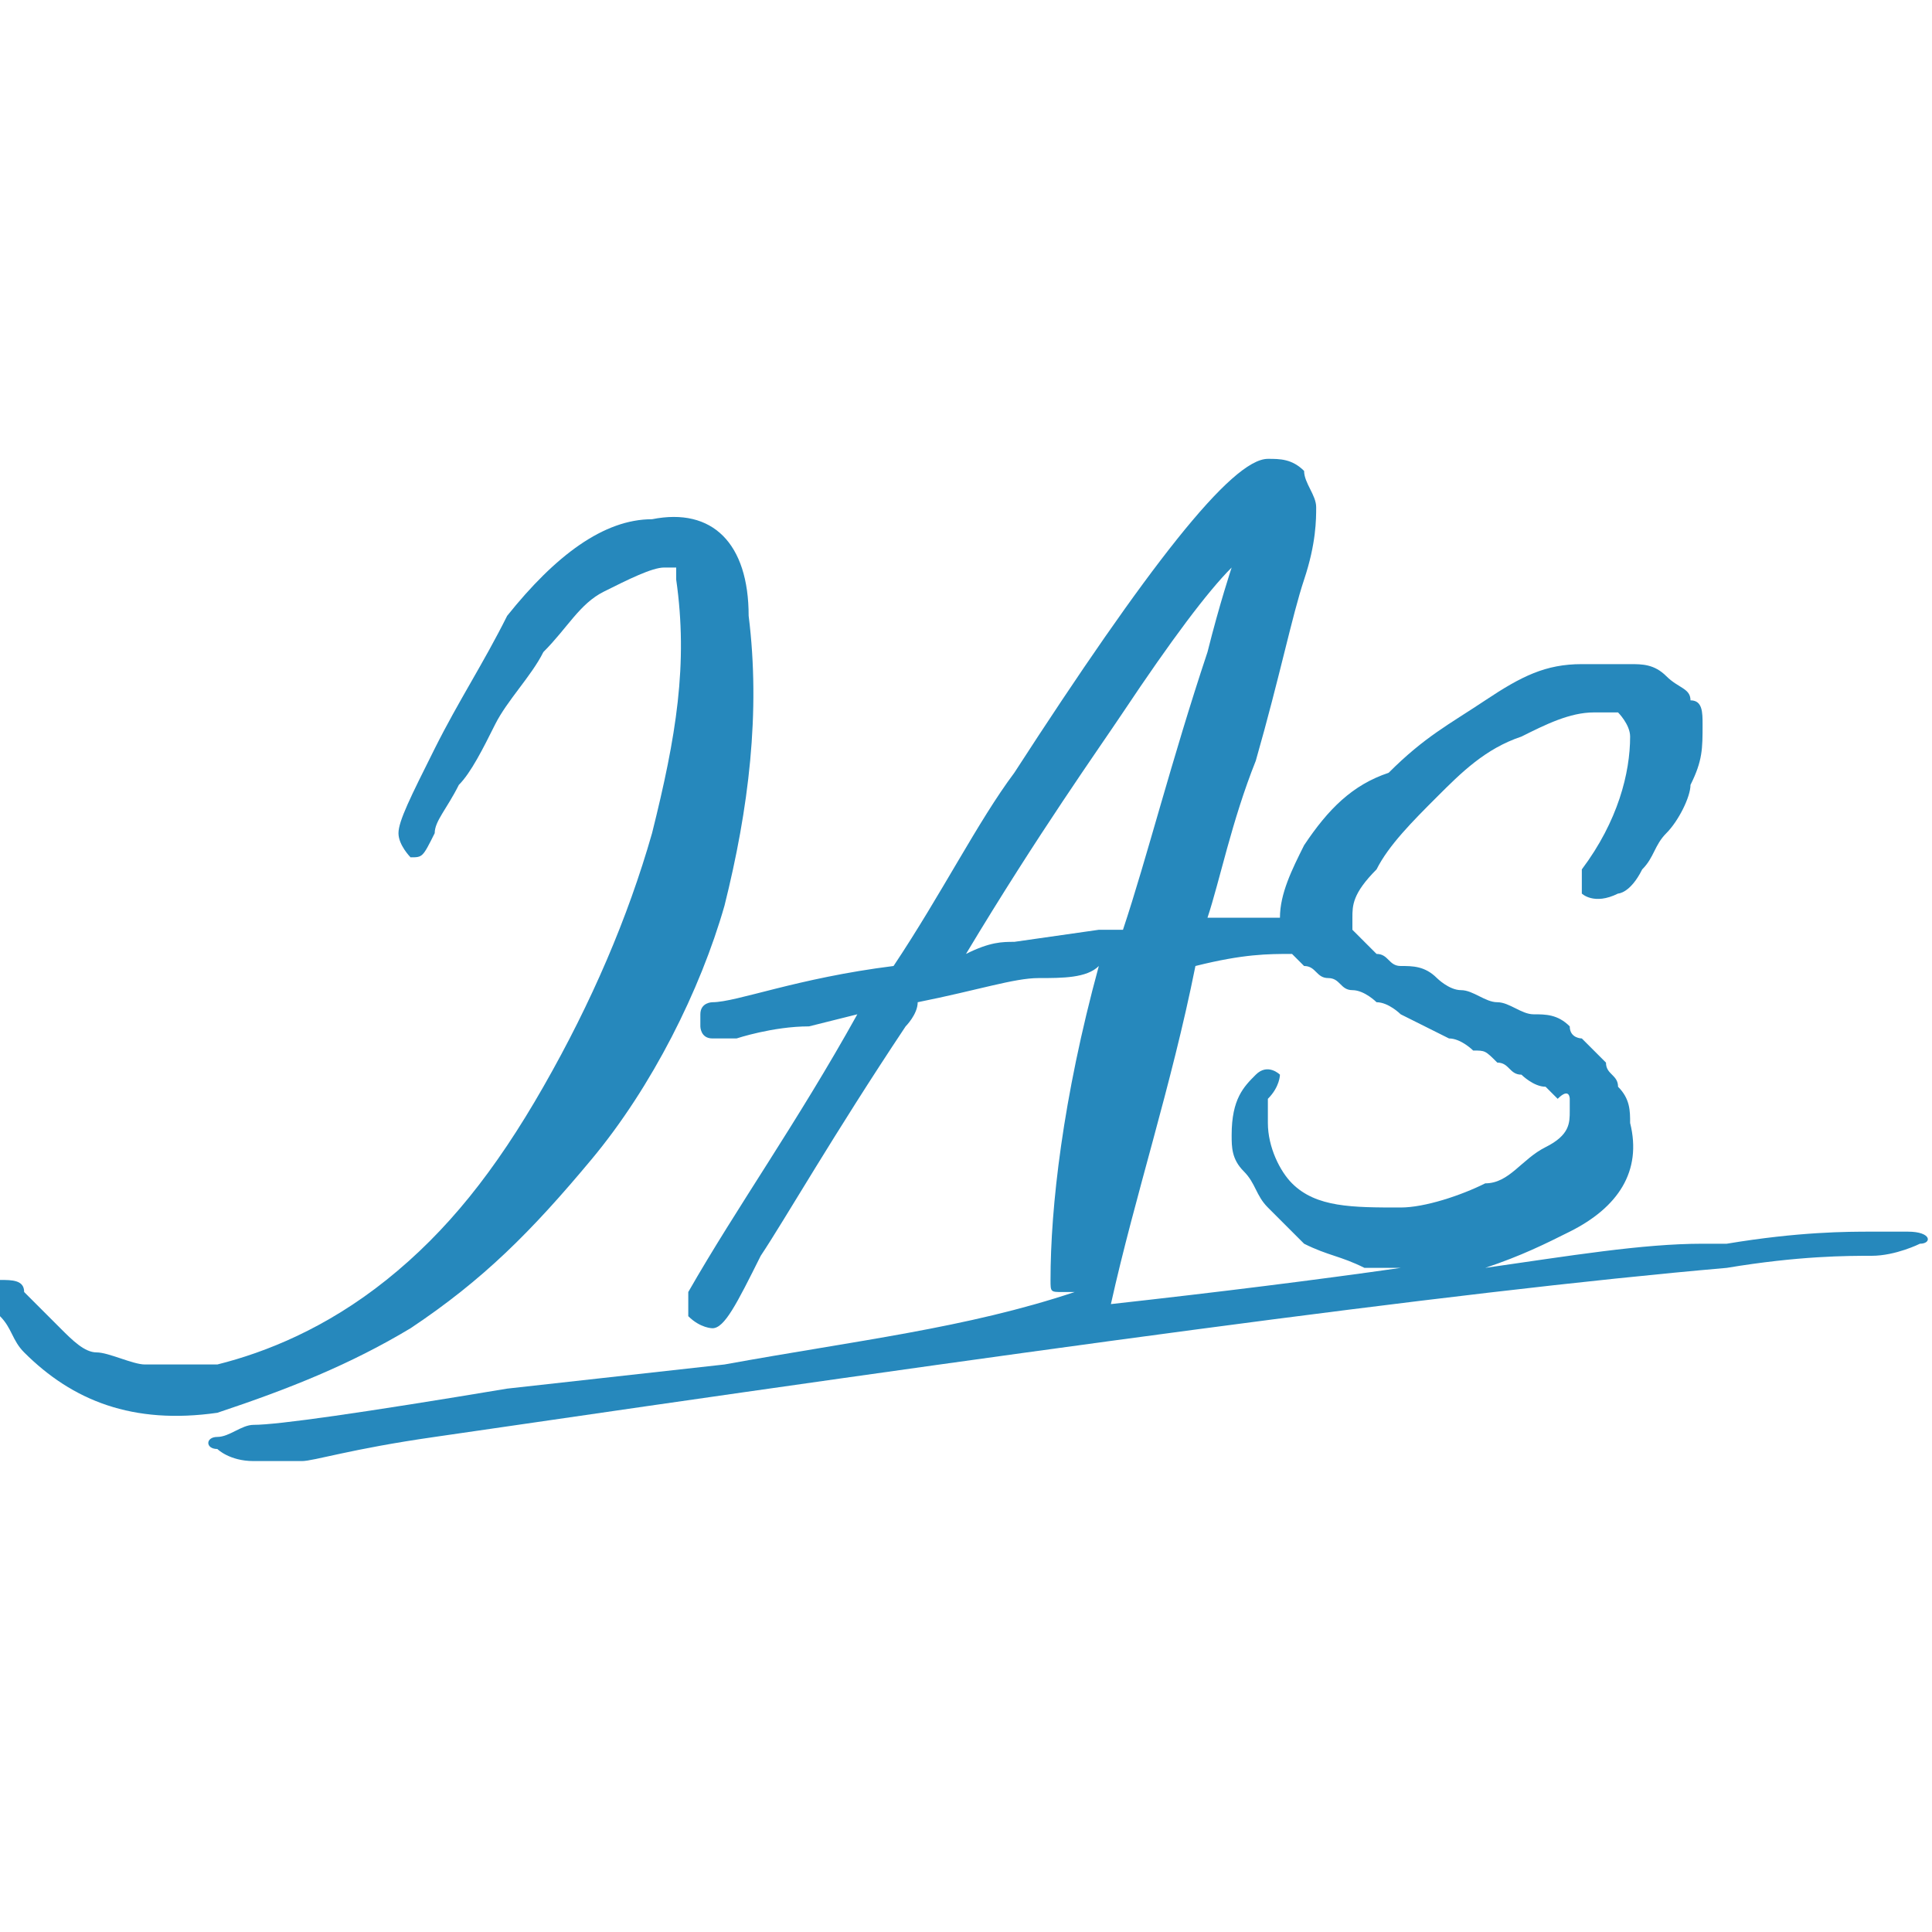 <?xml version="1.0" encoding="utf-8"?>
<!-- Generator: Adobe Illustrator 24.3.0, SVG Export Plug-In . SVG Version: 6.00 Build 0)  -->
<svg version="1.1" id="圖層_1" xmlns="http://www.w3.org/2000/svg" xmlns:xlink="http://www.w3.org/1999/xlink" x="0px" y="0px"
	 viewBox="0 0 16 16" width="16" height="16" style="enable-background:new 0 0 16 16;" xml:space="preserve">
<style type="text/css">
	.st0{fill:#2688BC;}
</style>
<g>
	<path class="st0" d="M15.8,10.2c-0.1,0-0.2,0-0.3,0c-0.2,0-0.6,0-1.2,0.1l-0.2,0h0c-0.5,0-1.1,0.1-1.8,0.2c0.3-0.1,0.5-0.2,0.7-0.3
		c0.4-0.2,0.6-0.5,0.5-0.9c0-0.1,0-0.2-0.1-0.3c0-0.1-0.1-0.1-0.1-0.2c-0.1-0.1-0.1-0.1-0.2-0.2C13.1,8.6,13,8.6,13,8.5
		c-0.1-0.1-0.2-0.1-0.3-0.1c-0.1,0-0.2-0.1-0.3-0.1c-0.1,0-0.2-0.1-0.3-0.1c-0.1,0-0.2-0.1-0.2-0.1C11.8,8,11.7,8,11.6,8
		c-0.1,0-0.1-0.1-0.2-0.1c0,0-0.1-0.1-0.1-0.1c0,0-0.1-0.1-0.1-0.1c0,0,0-0.1,0-0.1c0-0.1,0-0.2,0.2-0.4c0.1-0.2,0.3-0.4,0.5-0.6
		c0.2-0.2,0.4-0.4,0.7-0.5C12.8,6,13,5.9,13.2,5.9c0.1,0,0.1,0,0.2,0c0,0,0.1,0.1,0.1,0.2c0,0.3-0.1,0.7-0.4,1.1c0,0,0,0,0,0l0,0
		c0,0.1,0,0.2,0,0.2l0,0c0,0,0.1,0.1,0.3,0c0,0,0.1,0,0.2-0.2c0.1-0.1,0.1-0.2,0.2-0.3c0.1-0.1,0.2-0.3,0.2-0.4
		c0.1-0.2,0.1-0.3,0.1-0.5c0-0.1,0-0.2-0.1-0.2c0-0.1-0.1-0.1-0.2-0.2c-0.1-0.1-0.2-0.1-0.3-0.1c-0.1,0-0.3,0-0.4,0
		c-0.3,0-0.5,0.1-0.8,0.3c-0.3,0.2-0.5,0.3-0.8,0.6C11.2,6.5,11,6.7,10.8,7c-0.1,0.2-0.2,0.4-0.2,0.6c-0.2,0-0.4,0-0.6,0
		c0.1-0.3,0.2-0.8,0.4-1.3c0.2-0.7,0.3-1.2,0.4-1.5c0.1-0.3,0.1-0.5,0.1-0.6c0-0.1-0.1-0.2-0.1-0.3c-0.1-0.1-0.2-0.1-0.3-0.1
		c-0.3,0-1,0.9-2.1,2.6c-0.3,0.4-0.6,1-1,1.6C6.6,8.1,6.1,8.3,5.9,8.3c0,0-0.1,0-0.1,0.1c0,0,0,0.1,0,0.1c0,0,0,0.1,0.1,0.1
		c0,0,0.1,0,0.2,0h0c0,0,0.3-0.1,0.6-0.1l0.4-0.1c-0.5,0.9-1,1.6-1.4,2.3c0,0.1,0,0.1,0,0.2C5.8,11,5.9,11,5.9,11
		c0.1,0,0.2-0.2,0.4-0.6c0.2-0.3,0.6-1,1.2-1.9c0,0,0.1-0.1,0.1-0.2c0.5-0.1,0.8-0.2,1-0.2c0.2,0,0.4,0,0.5-0.1
		c-0.3,1.1-0.4,2-0.4,2.6l0,0l0,0c0,0.1,0,0.1,0.1,0.1c0,0,0,0,0.1,0C8,11,7.1,11.1,6,11.3l-1.8,0.2c-1.2,0.2-1.9,0.3-2.1,0.3
		c-0.1,0-0.2,0.1-0.3,0.1c-0.1,0-0.1,0.1,0,0.1c0,0,0.1,0.1,0.3,0.1c0.1,0,0.3,0,0.4,0c0.1,0,0.4-0.1,1.1-0.2
		c4.8-0.7,8.4-1.2,10.7-1.4c0.6-0.1,1-0.1,1.2-0.1c0.2,0,0.4-0.1,0.4-0.1C16,10.3,16,10.2,15.8,10.2z M9.1,7.7L8.4,7.8
		c-0.1,0-0.2,0-0.4,0.1c0.6-1,1.1-1.7,1.3-2c0.4-0.6,0.7-1,0.9-1.2c0,0-0.1,0.3-0.2,0.7C9.7,6.3,9.5,7.1,9.3,7.7L9.1,7.7z M9.2,10.8
		C9.4,9.9,9.7,9,9.9,8c0.4-0.1,0.6-0.1,0.8-0.1c0,0,0.1,0.1,0.1,0.1C10.9,8,10.9,8.1,11,8.1c0.1,0,0.1,0.1,0.2,0.1
		c0.1,0,0.2,0.1,0.2,0.1c0.1,0,0.2,0.1,0.2,0.1L12,8.6c0.1,0,0.2,0.1,0.2,0.1c0.1,0,0.1,0,0.2,0.1c0.1,0,0.1,0.1,0.2,0.1
		c0,0,0.1,0.1,0.2,0.1c0,0,0.1,0.1,0.1,0.1C13,9,13,9.1,13,9.1c0,0,0,0.1,0,0.1c0,0.1,0,0.2-0.2,0.3c-0.2,0.1-0.3,0.3-0.5,0.3
		c-0.2,0.1-0.5,0.2-0.7,0.2c-0.4,0-0.7,0-0.9-0.2c-0.1-0.1-0.2-0.3-0.2-0.5v0c0,0,0-0.1,0-0.1c0,0,0,0,0-0.1
		c0.1-0.1,0.1-0.2,0.1-0.2c0,0-0.1-0.1-0.2,0c-0.1,0.1-0.2,0.2-0.2,0.5c0,0.1,0,0.2,0.1,0.3c0.1,0.1,0.1,0.2,0.2,0.3
		c0.1,0.1,0.2,0.2,0.3,0.3c0.2,0.1,0.3,0.1,0.5,0.2c0.1,0,0.2,0,0.3,0C10.9,10.6,10.1,10.7,9.2,10.8C9.2,10.8,9.2,10.8,9.2,10.8
		L9.2,10.8z"/>
	<path class="st0" d="M3.4,11c0.6-0.4,1-0.8,1.5-1.4C5.4,9,5.8,8.2,6,7.5c0.2-0.8,0.3-1.6,0.2-2.4C6.2,4.5,5.9,4.2,5.4,4.3
		C5,4.3,4.6,4.6,4.2,5.1C4,5.5,3.8,5.8,3.6,6.2C3.4,6.6,3.3,6.8,3.3,6.9c0,0.1,0.1,0.2,0.1,0.2c0.1,0,0.1,0,0.2-0.2v0
		c0-0.1,0.1-0.2,0.2-0.4C3.9,6.4,4,6.2,4.1,6c0.1-0.2,0.3-0.4,0.4-0.6C4.7,5.2,4.8,5,5,4.9c0.2-0.1,0.4-0.2,0.5-0.2c0,0,0,0,0.1,0
		c0,0,0,0.1,0,0.1c0.1,0.7,0,1.3-0.2,2.1C5.2,7.6,4.9,8.3,4.5,9c-0.4,0.7-0.8,1.2-1.3,1.6c-0.5,0.4-1,0.6-1.4,0.7
		c-0.2,0-0.4,0-0.6,0c-0.1,0-0.3-0.1-0.4-0.1c-0.1,0-0.2-0.1-0.3-0.2c-0.1-0.1-0.1-0.1-0.2-0.2c0,0-0.1-0.1-0.1-0.1
		c0-0.1-0.1-0.1-0.2-0.1c-0.1,0-0.1,0-0.1,0.1c0,0,0,0.1,0.1,0.2c0.1,0.1,0.1,0.2,0.2,0.3c0.4,0.4,0.9,0.6,1.6,0.5
		C2.4,11.5,2.9,11.3,3.4,11z"/>
</g>
</svg>
